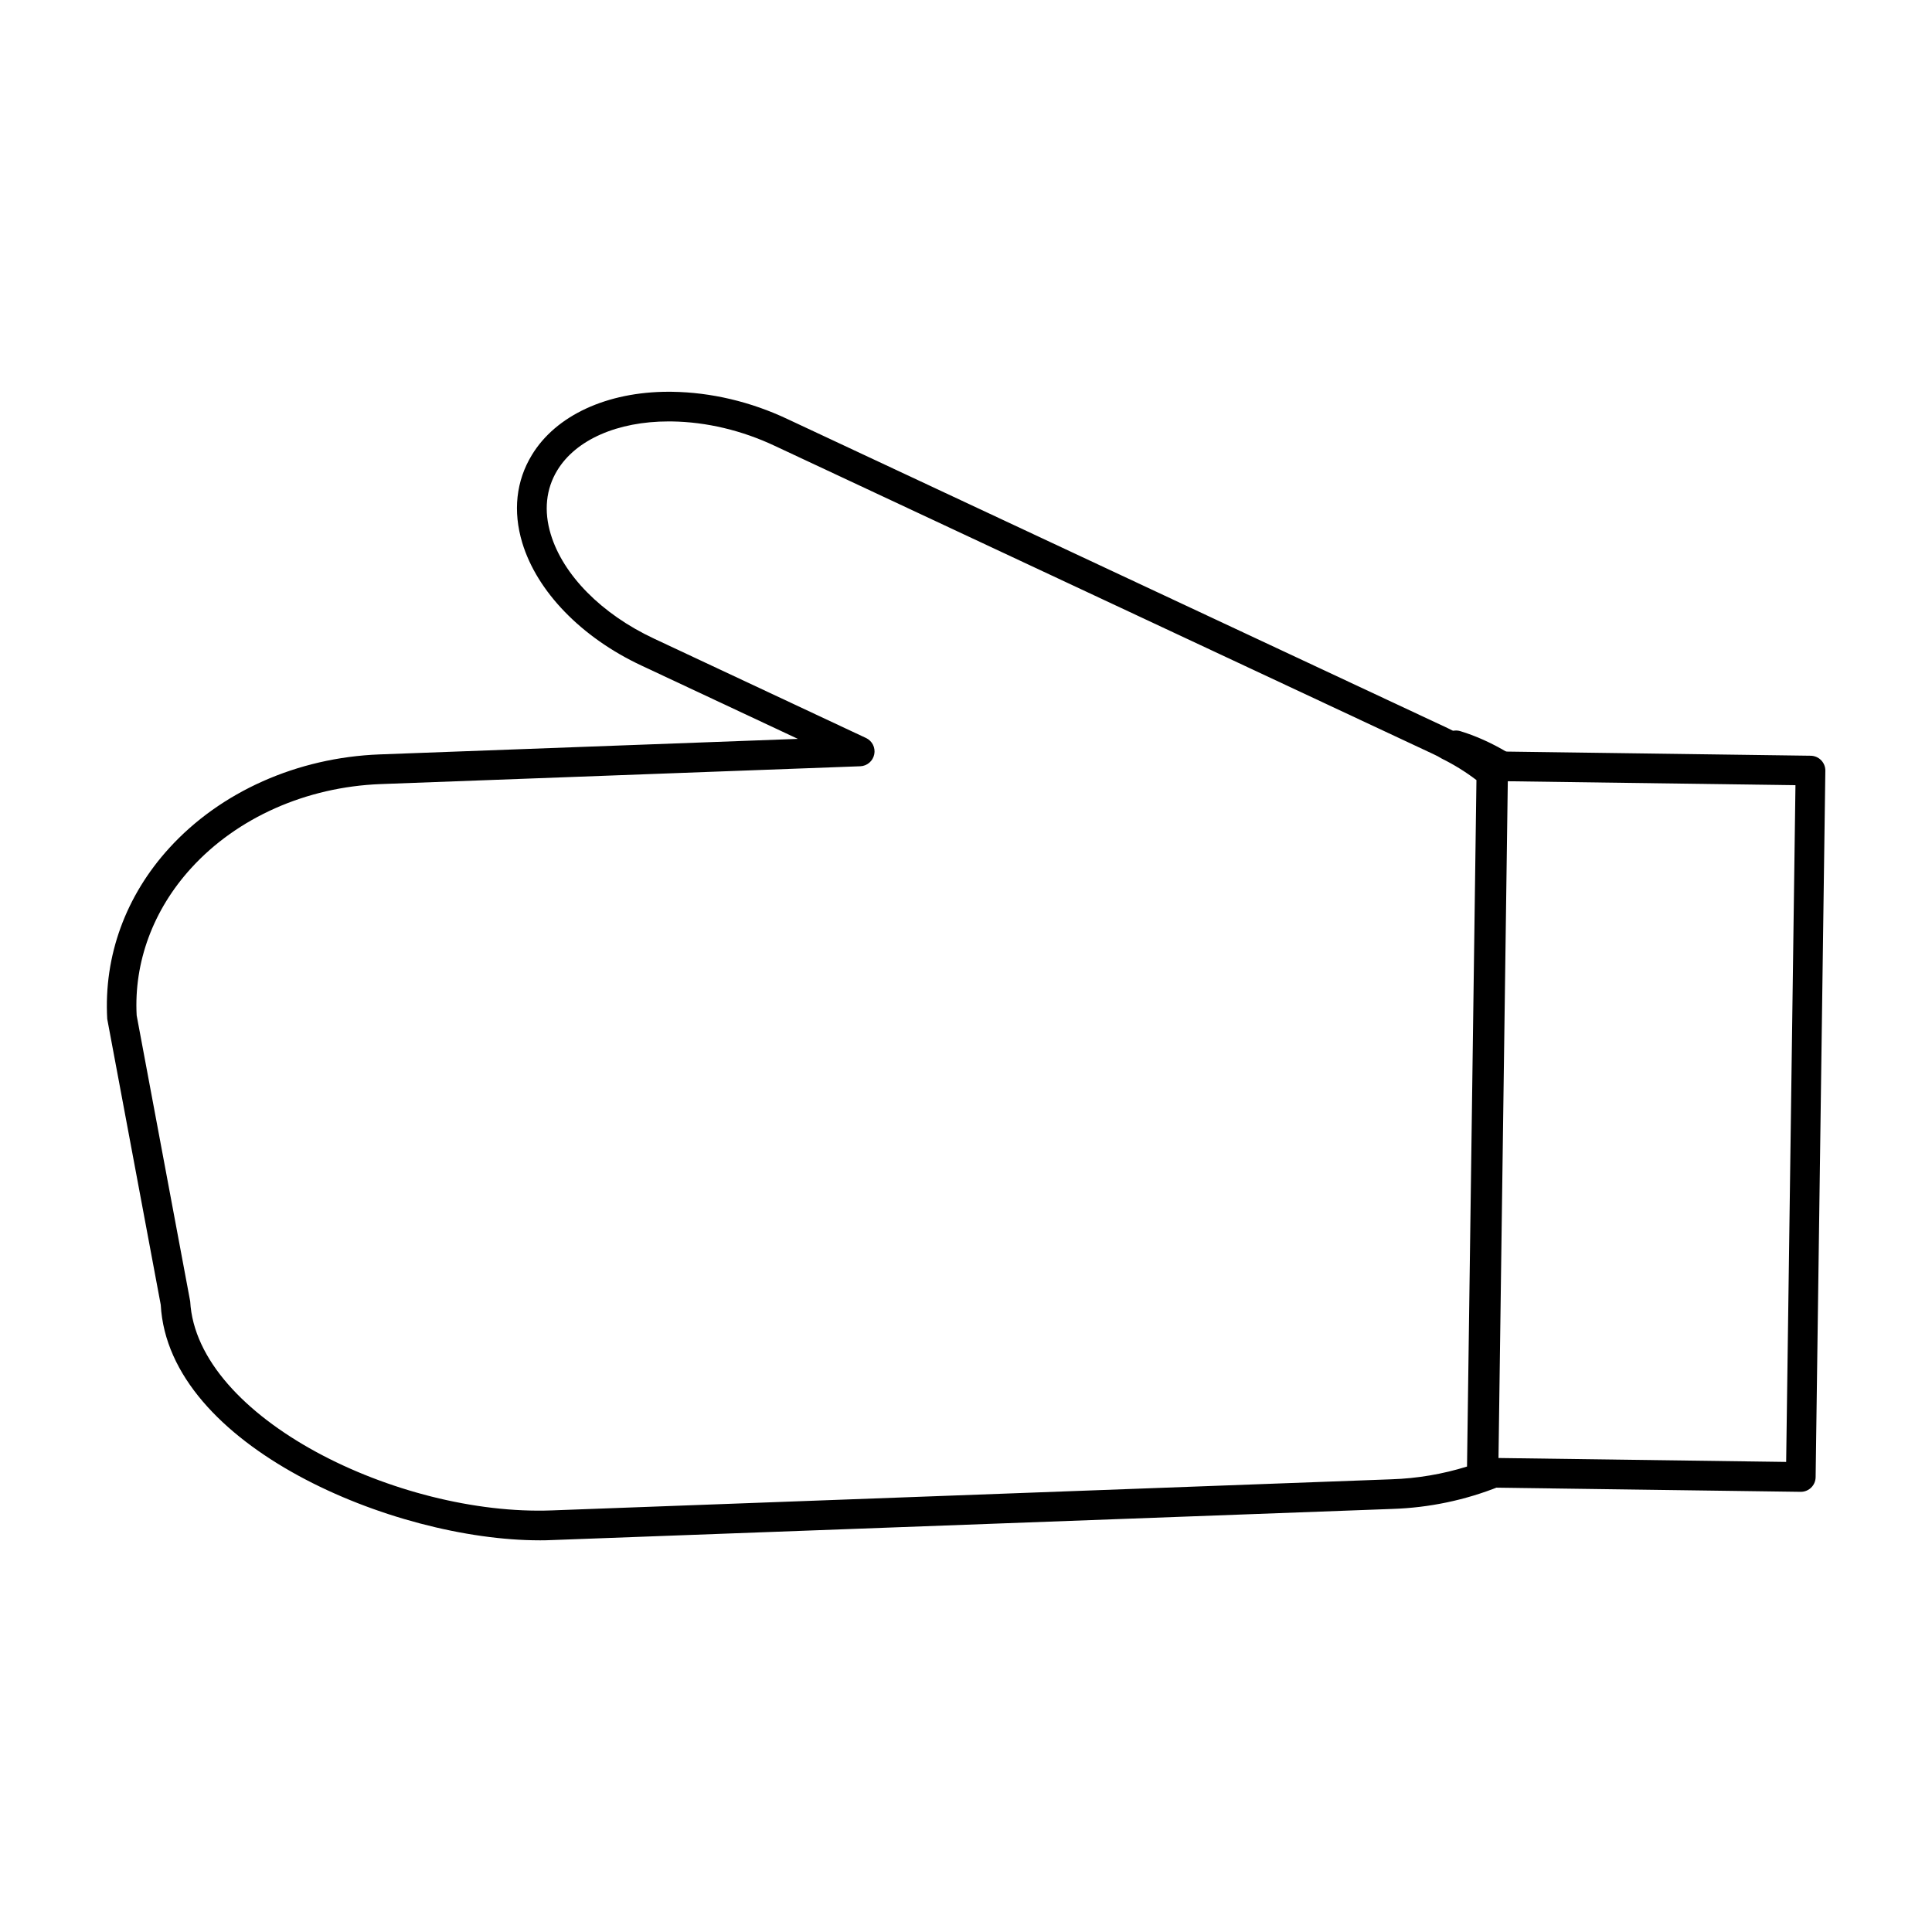 <?xml version="1.0" encoding="UTF-8"?>
<!-- Uploaded to: SVG Find, www.svgfind.com, Generator: SVG Find Mixer Tools -->
<svg fill="#000000" width="800px" height="800px" version="1.1" viewBox="144 144 512 512" xmlns="http://www.w3.org/2000/svg">
 <g>
  <path d="m286.97 552.2c-38.613 0-98.328-24.891-100.37-62.402l-14.184-75.77c-0.945-16.742 4.914-32.637 16.422-45.273 13.617-14.949 33.93-23.992 55.719-24.828l110.89-4.117-41.484-19.445c-15.863-7.422-27.656-19.586-31.559-32.527-2.519-8.352-1.637-16.398 2.543-23.254 6.352-10.492 19.918-16.766 36.266-16.766l0.906 0.008c10.297 0.141 20.867 2.637 30.582 7.234l174.93 81.891c0.828 0.395 1.637 0.797 2.379 1.289 3.922 1.906 7.996 4.535 11.699 7.551 0.93 0.762 1.465 1.906 1.449 3.102l-2.5 181.56c1.535 0.324 2.769 1.543 3.062 3.133 0.34 1.844-0.668 3.676-2.41 4.367-9.035 3.613-18.562 5.606-28.301 5.926l-222.49 8.242c-1.172 0.059-2.367 0.082-3.562 0.082zm34.242-296.52c-13.578 0-24.617 4.856-29.535 12.98-2.992 4.914-3.59 10.746-1.73 16.895 3.266 10.84 13.492 21.184 27.363 27.68l56.191 26.34c1.645 0.77 2.551 2.566 2.18 4.344-0.363 1.777-1.898 3.086-3.707 3.148l-127.12 4.723c-19.688 0.754-37.984 8.871-50.191 22.27-10.086 11.059-15.207 24.93-14.445 39.039l14.184 75.77c1.715 30.93 55.199 56.938 95.844 55.402l222.51-8.242c6.832-0.227 13.539-1.363 20.02-3.379l2.496-181.92c-2.844-2.164-5.918-4.078-9.188-5.691-0.867-0.543-1.34-0.754-1.812-0.984l-0.852-0.41-174.07-81.473c-8.715-4.117-18.16-6.359-27.34-6.488z"/>
  <path d="m539.66 352.77c-0.984 0-1.961-0.371-2.707-1.078-2.769-2.621-5.824-4.894-9.07-6.754-1.738-0.992-2.457-3.133-1.652-4.977 0.797-1.836 2.859-2.769 4.754-2.203 4.117 1.25 8.305 3.133 12.453 5.598 1.535 0.535 2.637 2 2.637 3.715 0 1.883-1.316 3.449-3.078 3.84-0.426 0.676-1.047 1.219-1.812 1.543-0.492 0.223-1.012 0.316-1.523 0.316z"/>
  <path d="m621.23 539.35h-0.055l-84.105-1.148c-1.047-0.016-2.039-0.441-2.769-1.188-0.73-0.746-1.133-1.754-1.117-2.793l2.566-187.21c0.031-2.156 1.785-3.883 3.938-3.883h0.055l84.105 1.148c1.047 0.016 2.039 0.441 2.769 1.188 0.73 0.746 1.133 1.754 1.117 2.793l-2.574 187.21c-0.027 2.16-1.789 3.883-3.93 3.883zm-80.113-8.965 76.234 1.039 2.465-179.34-76.234-1.047z"/>
 </g>
</svg>